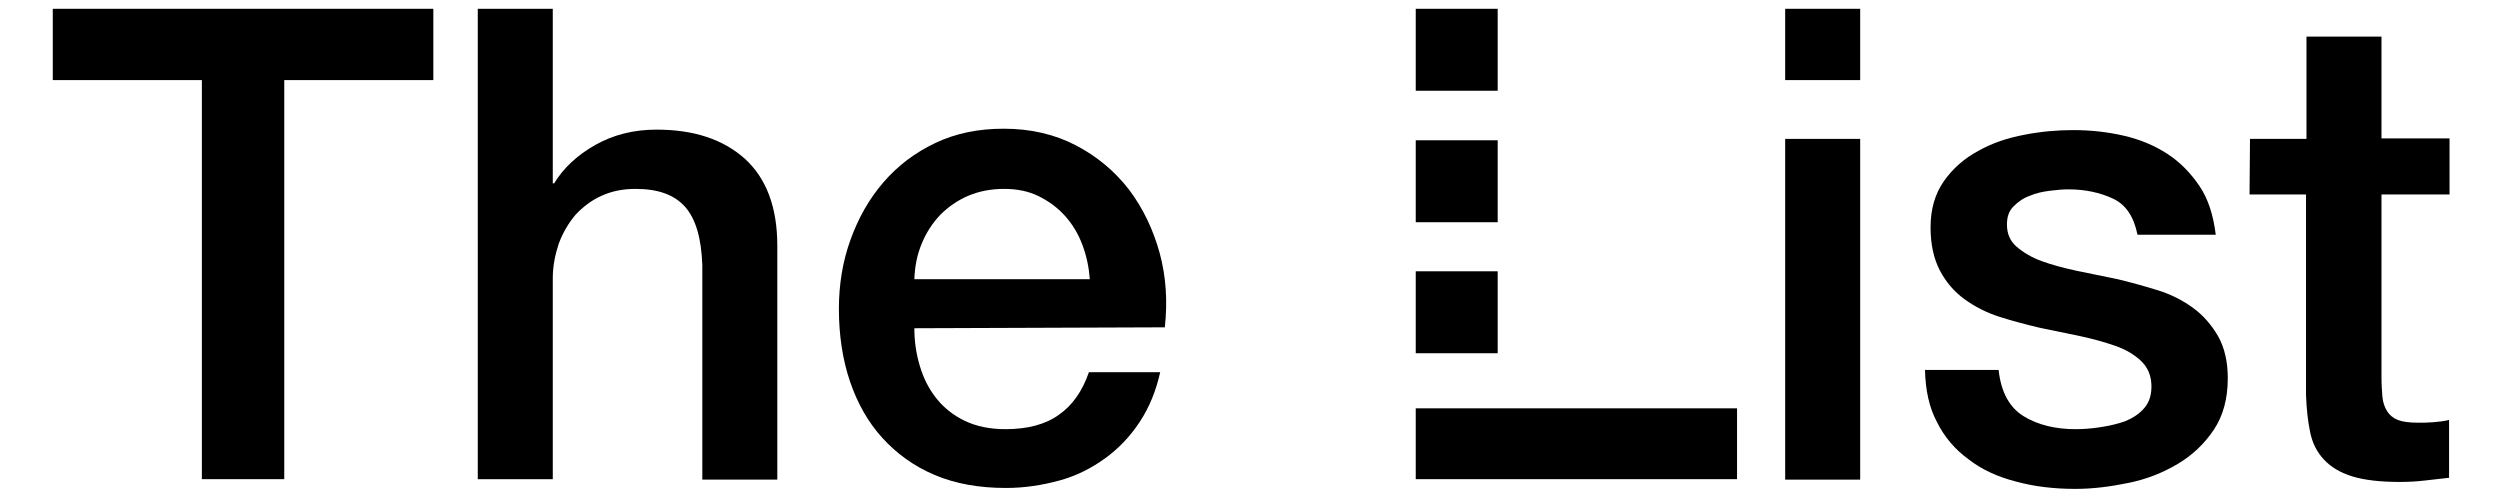 <?xml version="1.0" encoding="utf-8"?>
<!-- Generator: Adobe Illustrator 26.3.1, SVG Export Plug-In . SVG Version: 6.00 Build 0)  -->
<svg version="1.1" id="Layer_1" xmlns="http://www.w3.org/2000/svg" xmlns:xlink="http://www.w3.org/1999/xlink" x="0px" y="0px"
	 viewBox="0 0 540 108" style="enable-background:new 0 0 540 108;" xml:space="preserve">
<style type="text/css">
	.st0{fill:#000000;}
</style>
<path class="st0" d="M11.4,1.9h82.2v15.4H61.4v86.2H43.6V17.3H11.4V1.9z"/>
<path class="st0" d="M103.2,1.9h16.2v37.7h0.3c2-3.3,5-6.1,8.9-8.3c3.9-2.2,8.3-3.3,13.2-3.3c8.1,0,14.4,2.1,19.1,6.3
	c4.6,4.2,7,10.4,7,18.8v50.5h-16.2V57.3c-0.2-5.8-1.4-10-3.7-12.6s-5.8-3.9-10.7-3.9c-2.8,0-5.2,0.5-7.4,1.5c-2.2,1-4,2.4-5.6,4.1
	c-1.5,1.8-2.7,3.8-3.6,6.2c-0.8,2.4-1.3,4.9-1.3,7.5v43.4h-16.2V1.9z"/>
<path class="st0" d="M197.5,70.9c0,2.8,0.4,5.6,1.2,8.2c0.8,2.7,2,5,3.6,7c1.6,2,3.6,3.6,6.1,4.8c2.5,1.2,5.4,1.8,8.8,1.8
	c4.7,0,8.6-1,11.5-3.1c2.9-2,5.1-5.1,6.5-9.2h15.4c-0.9,4-2.3,7.5-4.4,10.7s-4.6,5.8-7.5,7.9c-2.9,2.1-6.2,3.8-9.9,4.8
	s-7.5,1.6-11.5,1.6c-5.8,0-10.9-0.9-15.4-2.8c-4.5-1.9-8.2-4.6-11.3-8c-3.1-3.4-5.4-7.5-7-12.2c-1.6-4.7-2.4-10-2.4-15.7
	c0-5.2,0.8-10.2,2.5-14.9c1.7-4.7,4-8.8,7.1-12.4s6.8-6.4,11.2-8.5s9.3-3.1,14.8-3.1c5.8,0,11,1.2,15.6,3.6
	c4.6,2.4,8.4,5.6,11.5,9.6c3,4,5.2,8.6,6.6,13.7c1.4,5.2,1.7,10.5,1.1,16L197.5,70.9L197.5,70.9z M235.4,60.3
	c-0.2-2.6-0.7-5-1.6-7.4c-0.9-2.4-2.1-4.4-3.7-6.2c-1.6-1.8-3.5-3.2-5.7-4.3s-4.7-1.6-7.5-1.6c-2.9,0-5.4,0.5-7.8,1.5
	c-2.3,1-4.3,2.4-6,4.1c-1.7,1.8-3,3.8-4,6.2c-1,2.4-1.5,4.9-1.6,7.7L235.4,60.3L235.4,60.3z"/>
<path class="st0" d="M385.6,1.9h16.2v15.4h-16.2V1.9z M385.6,30h16.2v73.6h-16.2V30z"/>
<path class="st0" d="M431.7,79.9c0.5,4.7,2.3,8.1,5.4,10s6.9,2.8,11.2,2.8c1.5,0,3.2-0.1,5.2-0.4s3.8-0.7,5.5-1.3
	c1.7-0.7,3.1-1.6,4.2-2.9c1.1-1.3,1.6-3,1.5-5.1c-0.1-2.1-0.9-3.8-2.3-5.1c-1.4-1.3-3.2-2.4-5.5-3.2s-4.8-1.5-7.6-2.1
	s-5.7-1.2-8.7-1.8c-3-0.7-6-1.5-8.8-2.4s-5.3-2.2-7.5-3.8c-2.2-1.6-4-3.7-5.3-6.2c-1.3-2.5-2-5.6-2-9.3c0-4,1-7.3,2.9-10
	c1.9-2.7,4.4-4.9,7.4-6.5c3-1.7,6.3-2.8,10-3.5c3.6-0.7,7.1-1,10.5-1c3.8,0,7.4,0.4,10.9,1.2c3.5,0.8,6.6,2.1,9.4,3.9
	c2.8,1.8,5.1,4.2,7,7s3,6.4,3.5,10.5h-16.9c-0.8-3.9-2.5-6.5-5.3-7.8c-2.8-1.3-6-2-9.6-2c-1.1,0-2.5,0.1-4,0.3
	c-1.6,0.2-3,0.5-4.4,1.1c-1.4,0.5-2.5,1.3-3.5,2.3c-1,1-1.4,2.3-1.4,3.9c0,2,0.7,3.6,2.1,4.8c1.4,1.2,3.2,2.3,5.4,3.1
	c2.2,0.8,4.8,1.5,7.6,2.1c2.9,0.6,5.8,1.2,8.8,1.8c2.9,0.7,5.8,1.5,8.7,2.4s5.4,2.2,7.6,3.8c2.2,1.6,4,3.7,5.4,6.1
	c1.4,2.5,2.1,5.5,2.1,9.1c0,4.4-1,8.1-3,11.1s-4.6,5.5-7.8,7.4c-3.2,1.9-6.7,3.3-10.6,4.1c-3.9,0.8-7.7,1.3-11.5,1.3
	c-4.6,0-8.9-0.5-12.9-1.6c-3.9-1-7.4-2.6-10.2-4.8c-2.9-2.1-5.2-4.8-6.8-8c-1.7-3.2-2.5-6.9-2.6-11.3L431.7,79.9L431.7,79.9z"/>
<path class="st0" d="M486,30h12.2V7.9h16.2v22h14.7V42h-14.7v39.3c0,1.7,0.1,3.2,0.2,4.4c0.1,1.2,0.5,2.3,1,3.1
	c0.5,0.8,1.3,1.5,2.3,1.9c1,0.4,2.5,0.6,4.3,0.6c1.1,0,2.3,0,3.4-0.1c1.1-0.1,2.3-0.2,3.4-0.5v12.5c-1.8,0.2-3.6,0.4-5.3,0.6
	s-3.5,0.3-5.3,0.3c-4.3,0-7.7-0.4-10.3-1.2c-2.6-0.8-4.6-2-6.1-3.6s-2.5-3.5-3-5.9c-0.5-2.4-0.8-5.1-0.9-8.1V42h-12.2L486,30L486,30
	z"/>
<rect x="305.8" y="1.9" class="st0" width="17.7" height="17.7"/>
<rect x="305.8" y="30.3" class="st0" width="17.7" height="17.7"/>
<rect x="305.8" y="58.6" class="st0" width="17.7" height="17.7"/>
<polygon class="st0" points="330.6,88.2 323.6,88.2 305.8,88.2 305.8,103.5 375.2,103.5 375.2,88.2 "/>
</svg>
